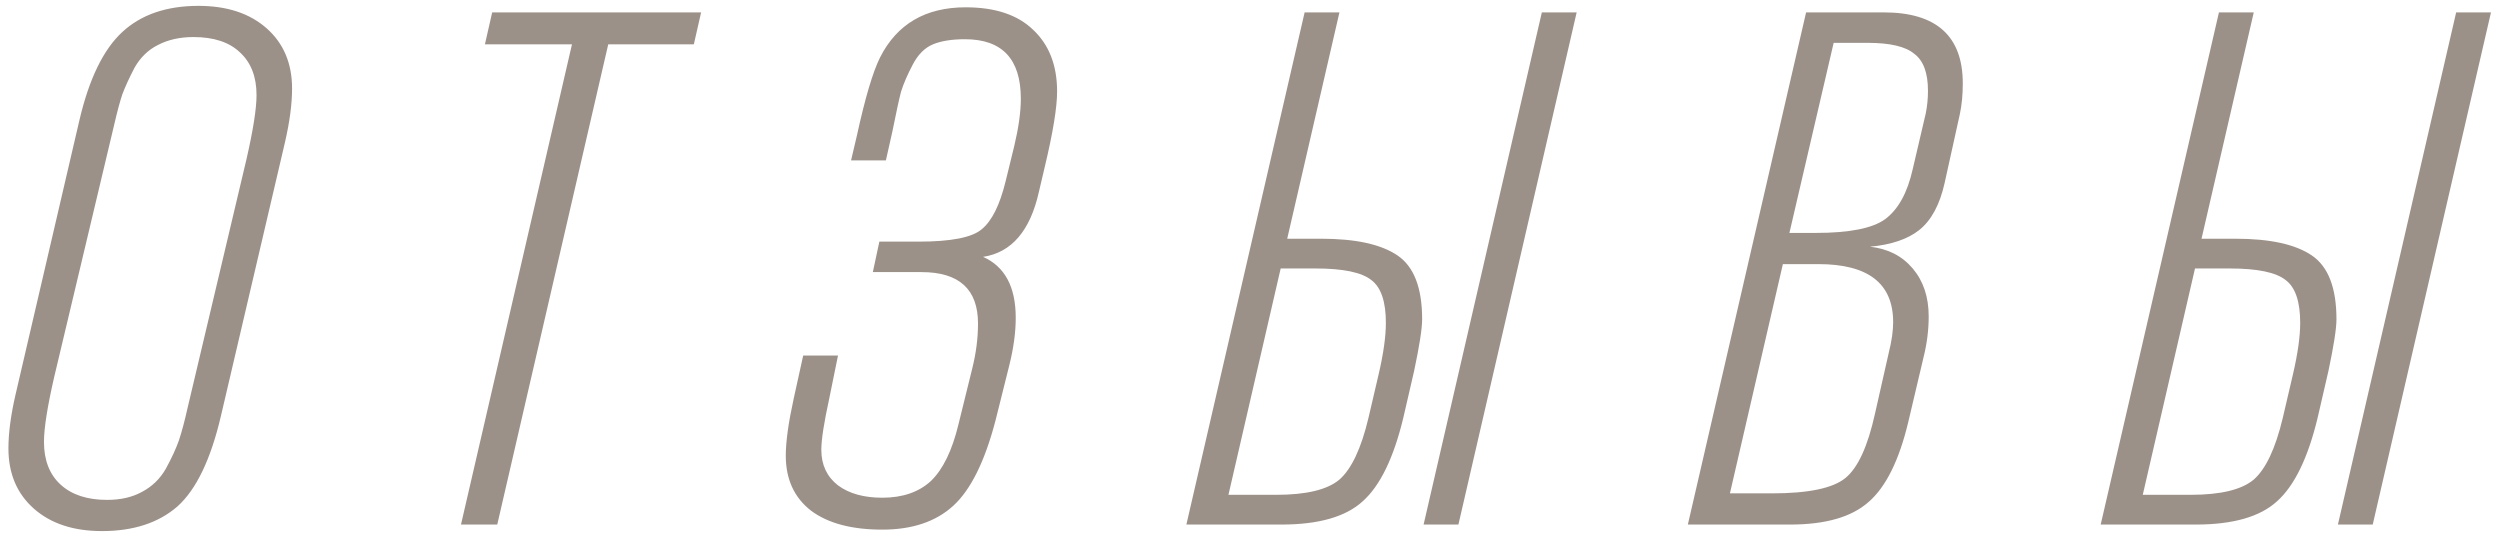 <?xml version="1.0" encoding="UTF-8"?> <svg xmlns="http://www.w3.org/2000/svg" width="224" height="48" viewBox="0 0 224 48" fill="none"> <path d="M25.52 12.81L19.8 37.25C18.89 41.15 17.59 43.858 15.9 45.375C14.21 46.848 11.957 47.585 9.14 47.585C6.583 47.585 4.547 46.913 3.03 45.57C1.513 44.227 0.755 42.428 0.755 40.175C0.755 38.788 0.972 37.163 1.405 35.3L7.125 10.73C7.992 7.047 9.27 4.425 10.96 2.865C12.65 1.305 14.925 0.525 17.785 0.525C20.342 0.525 22.378 1.197 23.895 2.54C25.412 3.883 26.17 5.682 26.17 7.935C26.17 9.322 25.953 10.947 25.52 12.81ZM16.81 36.535L22.075 14.305C22.682 11.662 22.985 9.733 22.985 8.52C22.985 6.873 22.487 5.595 21.49 4.685C20.537 3.775 19.15 3.32 17.33 3.32C16.117 3.32 15.055 3.558 14.145 4.035C13.278 4.468 12.585 5.14 12.065 6.05C11.588 6.96 11.22 7.762 10.96 8.455C10.743 9.105 10.505 9.993 10.245 11.12L4.85 33.805C4.243 36.448 3.94 38.377 3.94 39.59C3.94 41.237 4.438 42.515 5.435 43.425C6.432 44.335 7.818 44.79 9.595 44.79C10.808 44.79 11.848 44.552 12.715 44.075C13.625 43.598 14.34 42.905 14.86 41.995C15.38 41.042 15.77 40.197 16.03 39.46C16.29 38.68 16.55 37.705 16.81 36.535ZM62.819 1.11L62.169 3.97H54.499L44.554 47H41.304L51.249 3.97H43.449L44.099 1.11H62.819ZM79.05 44.595C80.871 44.595 82.322 44.097 83.406 43.1C84.489 42.06 85.312 40.37 85.876 38.03L87.111 33.025C87.457 31.638 87.63 30.295 87.63 28.995C87.63 25.918 85.941 24.38 82.561 24.38H78.206L78.79 21.65H82.3C85.204 21.65 87.089 21.282 87.956 20.545C88.865 19.808 89.581 18.378 90.1 16.255L90.88 13.07C91.27 11.423 91.466 10.015 91.466 8.845C91.466 5.292 89.797 3.515 86.46 3.515C85.29 3.515 84.337 3.667 83.6 3.97C82.864 4.273 82.257 4.88 81.781 5.79C81.304 6.7 80.957 7.502 80.74 8.195C80.567 8.845 80.307 10.037 79.96 11.77L79.376 14.37H76.255L76.775 12.16C77.512 8.78 78.206 6.44 78.856 5.14C80.372 2.15 82.929 0.655 86.525 0.655C89.169 0.655 91.184 1.327 92.57 2.67C94.001 4.013 94.716 5.855 94.716 8.195C94.716 9.625 94.347 11.878 93.611 14.955L93.091 17.165C92.311 20.675 90.642 22.625 88.085 23.015C90.035 23.882 91.01 25.702 91.01 28.475C91.01 29.775 90.816 31.205 90.425 32.765L89.191 37.705C88.237 41.345 86.981 43.88 85.421 45.31C83.861 46.74 81.737 47.455 79.05 47.455C76.32 47.455 74.197 46.892 72.68 45.765C71.164 44.595 70.406 42.948 70.406 40.825C70.406 39.568 70.644 37.857 71.121 35.69L71.966 31.855H75.085L74.305 35.69C73.829 37.857 73.591 39.395 73.591 40.305C73.591 41.648 74.089 42.71 75.085 43.49C76.082 44.227 77.404 44.595 79.05 44.595ZM120.014 1.11L115.334 21.39H118.389C121.466 21.39 123.741 21.888 125.214 22.885C126.688 23.882 127.424 25.788 127.424 28.605C127.424 29.428 127.186 30.967 126.709 33.22L125.734 37.445C124.868 41.042 123.654 43.533 122.094 44.92C120.578 46.307 118.151 47 114.814 47H106.299L116.894 1.11H120.014ZM114.749 24.055L110.069 44.335H114.359C117.046 44.335 118.931 43.88 120.014 42.97C121.098 42.017 121.964 40.175 122.614 37.445L123.524 33.545C123.958 31.682 124.174 30.143 124.174 28.93C124.174 27.023 123.741 25.745 122.874 25.095C122.008 24.402 120.339 24.055 117.869 24.055H114.749ZM141.269 1.11L130.674 47H127.554L138.149 1.11H141.269ZM161.826 1.11H168.781C173.504 1.11 175.866 3.233 175.866 7.48C175.866 8.477 175.779 9.387 175.606 10.21L174.241 16.385C173.808 18.335 173.049 19.743 171.966 20.61C170.926 21.433 169.453 21.932 167.546 22.105C169.149 22.278 170.428 22.928 171.381 24.055C172.334 25.182 172.811 26.612 172.811 28.345C172.811 29.558 172.659 30.772 172.356 31.985L170.991 37.77C170.168 41.237 168.976 43.642 167.416 44.985C165.899 46.328 163.559 47 160.396 47H151.231L161.826 1.11ZM164.296 3.84L160.331 20.87H162.671C165.704 20.87 167.784 20.458 168.911 19.635C170.081 18.768 170.904 17.273 171.381 15.15L172.551 10.145C172.681 9.495 172.746 8.823 172.746 8.13C172.746 6.527 172.334 5.422 171.511 4.815C170.731 4.165 169.344 3.84 167.351 3.84H164.296ZM159.746 23.665L155.001 44.205H158.771C162.021 44.205 164.209 43.75 165.336 42.84C166.463 41.93 167.351 40.002 168.001 37.055L169.236 31.595C169.496 30.555 169.626 29.645 169.626 28.865C169.626 25.398 167.394 23.665 162.931 23.665H159.746ZM201.937 1.11L197.257 21.39H200.312C203.389 21.39 205.664 21.888 207.137 22.885C208.61 23.882 209.347 25.788 209.347 28.605C209.347 29.428 209.109 30.967 208.632 33.22L207.657 37.445C206.79 41.042 205.577 43.533 204.017 44.92C202.5 46.307 200.074 47 196.737 47H188.222L198.817 1.11H201.937ZM196.672 24.055L191.992 44.335H196.282C198.969 44.335 200.854 43.88 201.937 42.97C203.02 42.017 203.887 40.175 204.537 37.445L205.447 33.545C205.88 31.682 206.097 30.143 206.097 28.93C206.097 27.023 205.664 25.745 204.797 25.095C203.93 24.402 202.262 24.055 199.792 24.055H196.672ZM223.192 1.11L212.597 47H209.477L220.072 1.11H223.192Z" fill="#9C9189"></path> </svg> 